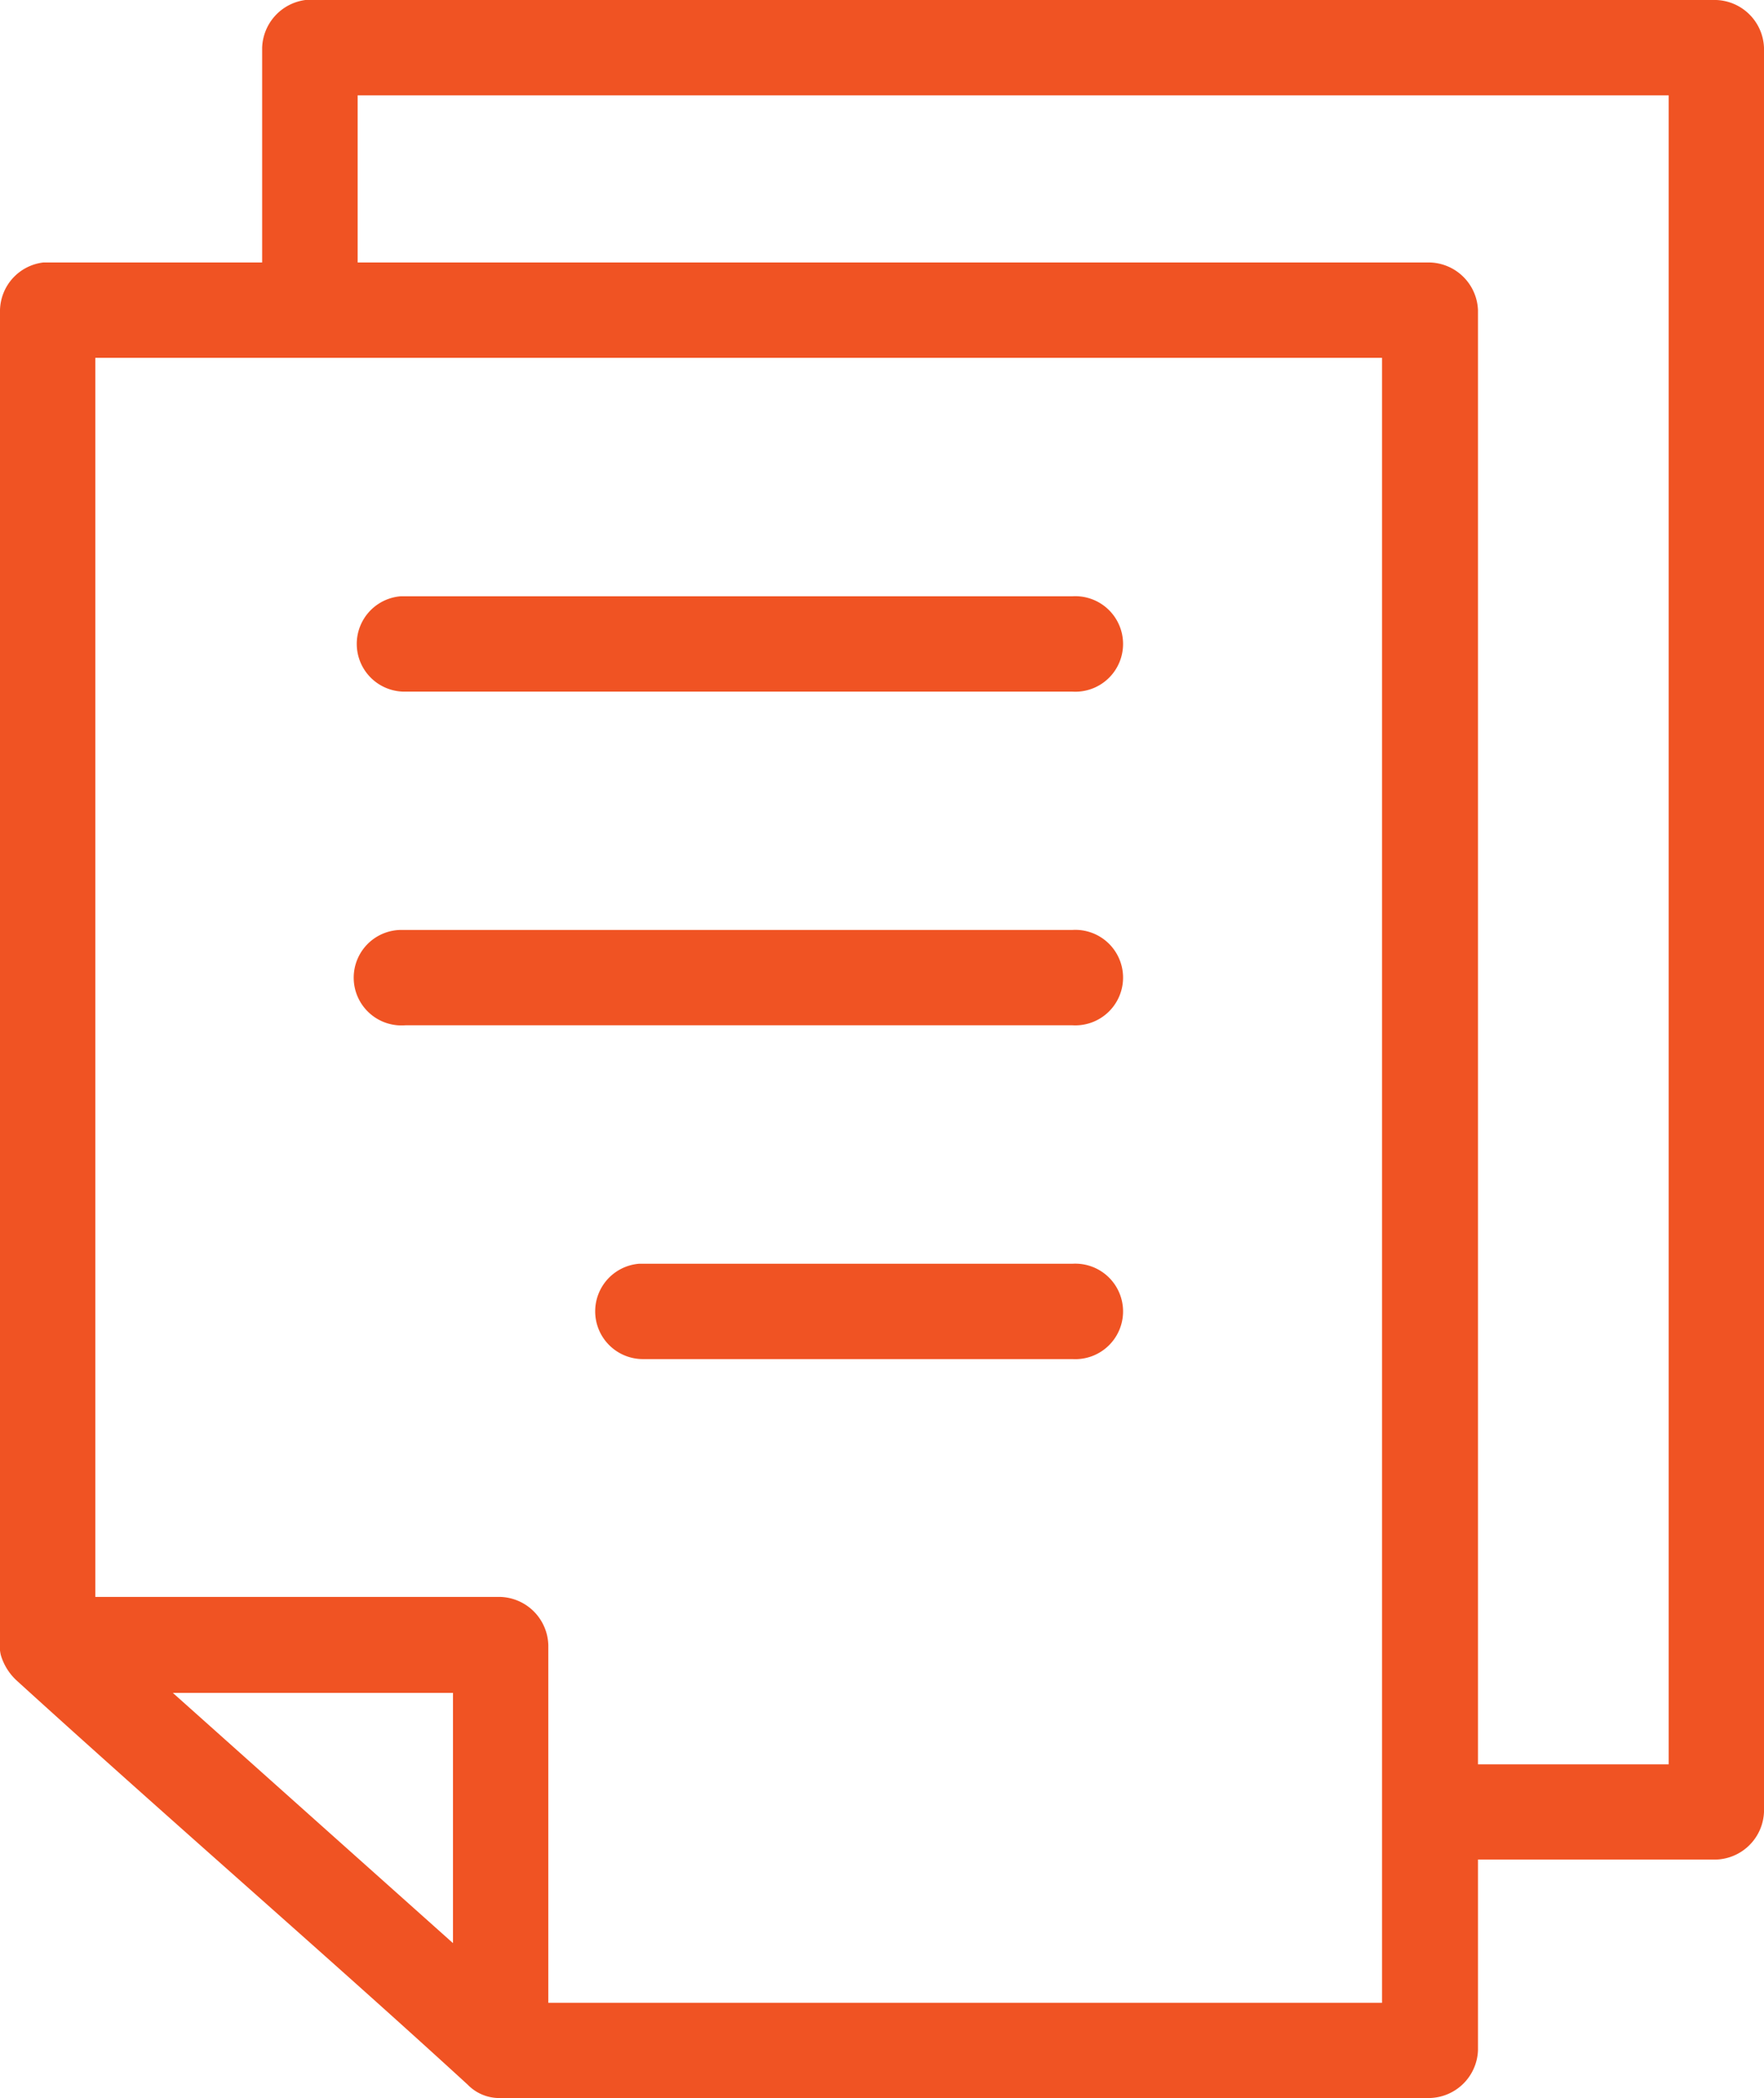 <svg xmlns="http://www.w3.org/2000/svg" viewBox="0 0 113.79 135.32"><defs><style>.cls-1{fill:#f05323;}</style></defs><g id="Layer_2" data-name="Layer 2"><g id="Layer_1-2" data-name="Layer 1"><path class="cls-1" d="M19.7,0a3.21,3.21,0,0,0-2.79,3.08V16.93H2.79A3.17,3.17,0,0,0,0,20v86.45a2.93,2.93,0,0,0,.05.29,3.63,3.63,0,0,0,1,1.63c10,9.1,20.55,18.23,29.12,26.09a2.84,2.84,0,0,0,1.92.86H92.26a3.2,3.2,0,0,0,3.08-3.08v-12.3h15.37a3.2,3.2,0,0,0,3.08-3.07V3.08A3.2,3.2,0,0,0,110.71,0Zm3.37,6.15h84.57V113.8H95.34V20a3.2,3.2,0,0,0-3.08-3.07H23.07ZM6.15,23.08h83v106.1H35.37V106.11A3.2,3.2,0,0,0,32.29,103H6.15Zm19.7,15.38a3.08,3.08,0,0,0,.29,6.15H69.19a3.08,3.08,0,1,0,0-6.15Zm0,21.52a3.08,3.08,0,1,0,.29,6.15H69.19a3.08,3.08,0,1,0,0-6.15ZM41.23,81.51a3.08,3.08,0,0,0,.29,6.15H69.19a3.08,3.08,0,1,0,0-6.15ZM11.15,109.19H29.22v16.14Z"/></g></g></svg>